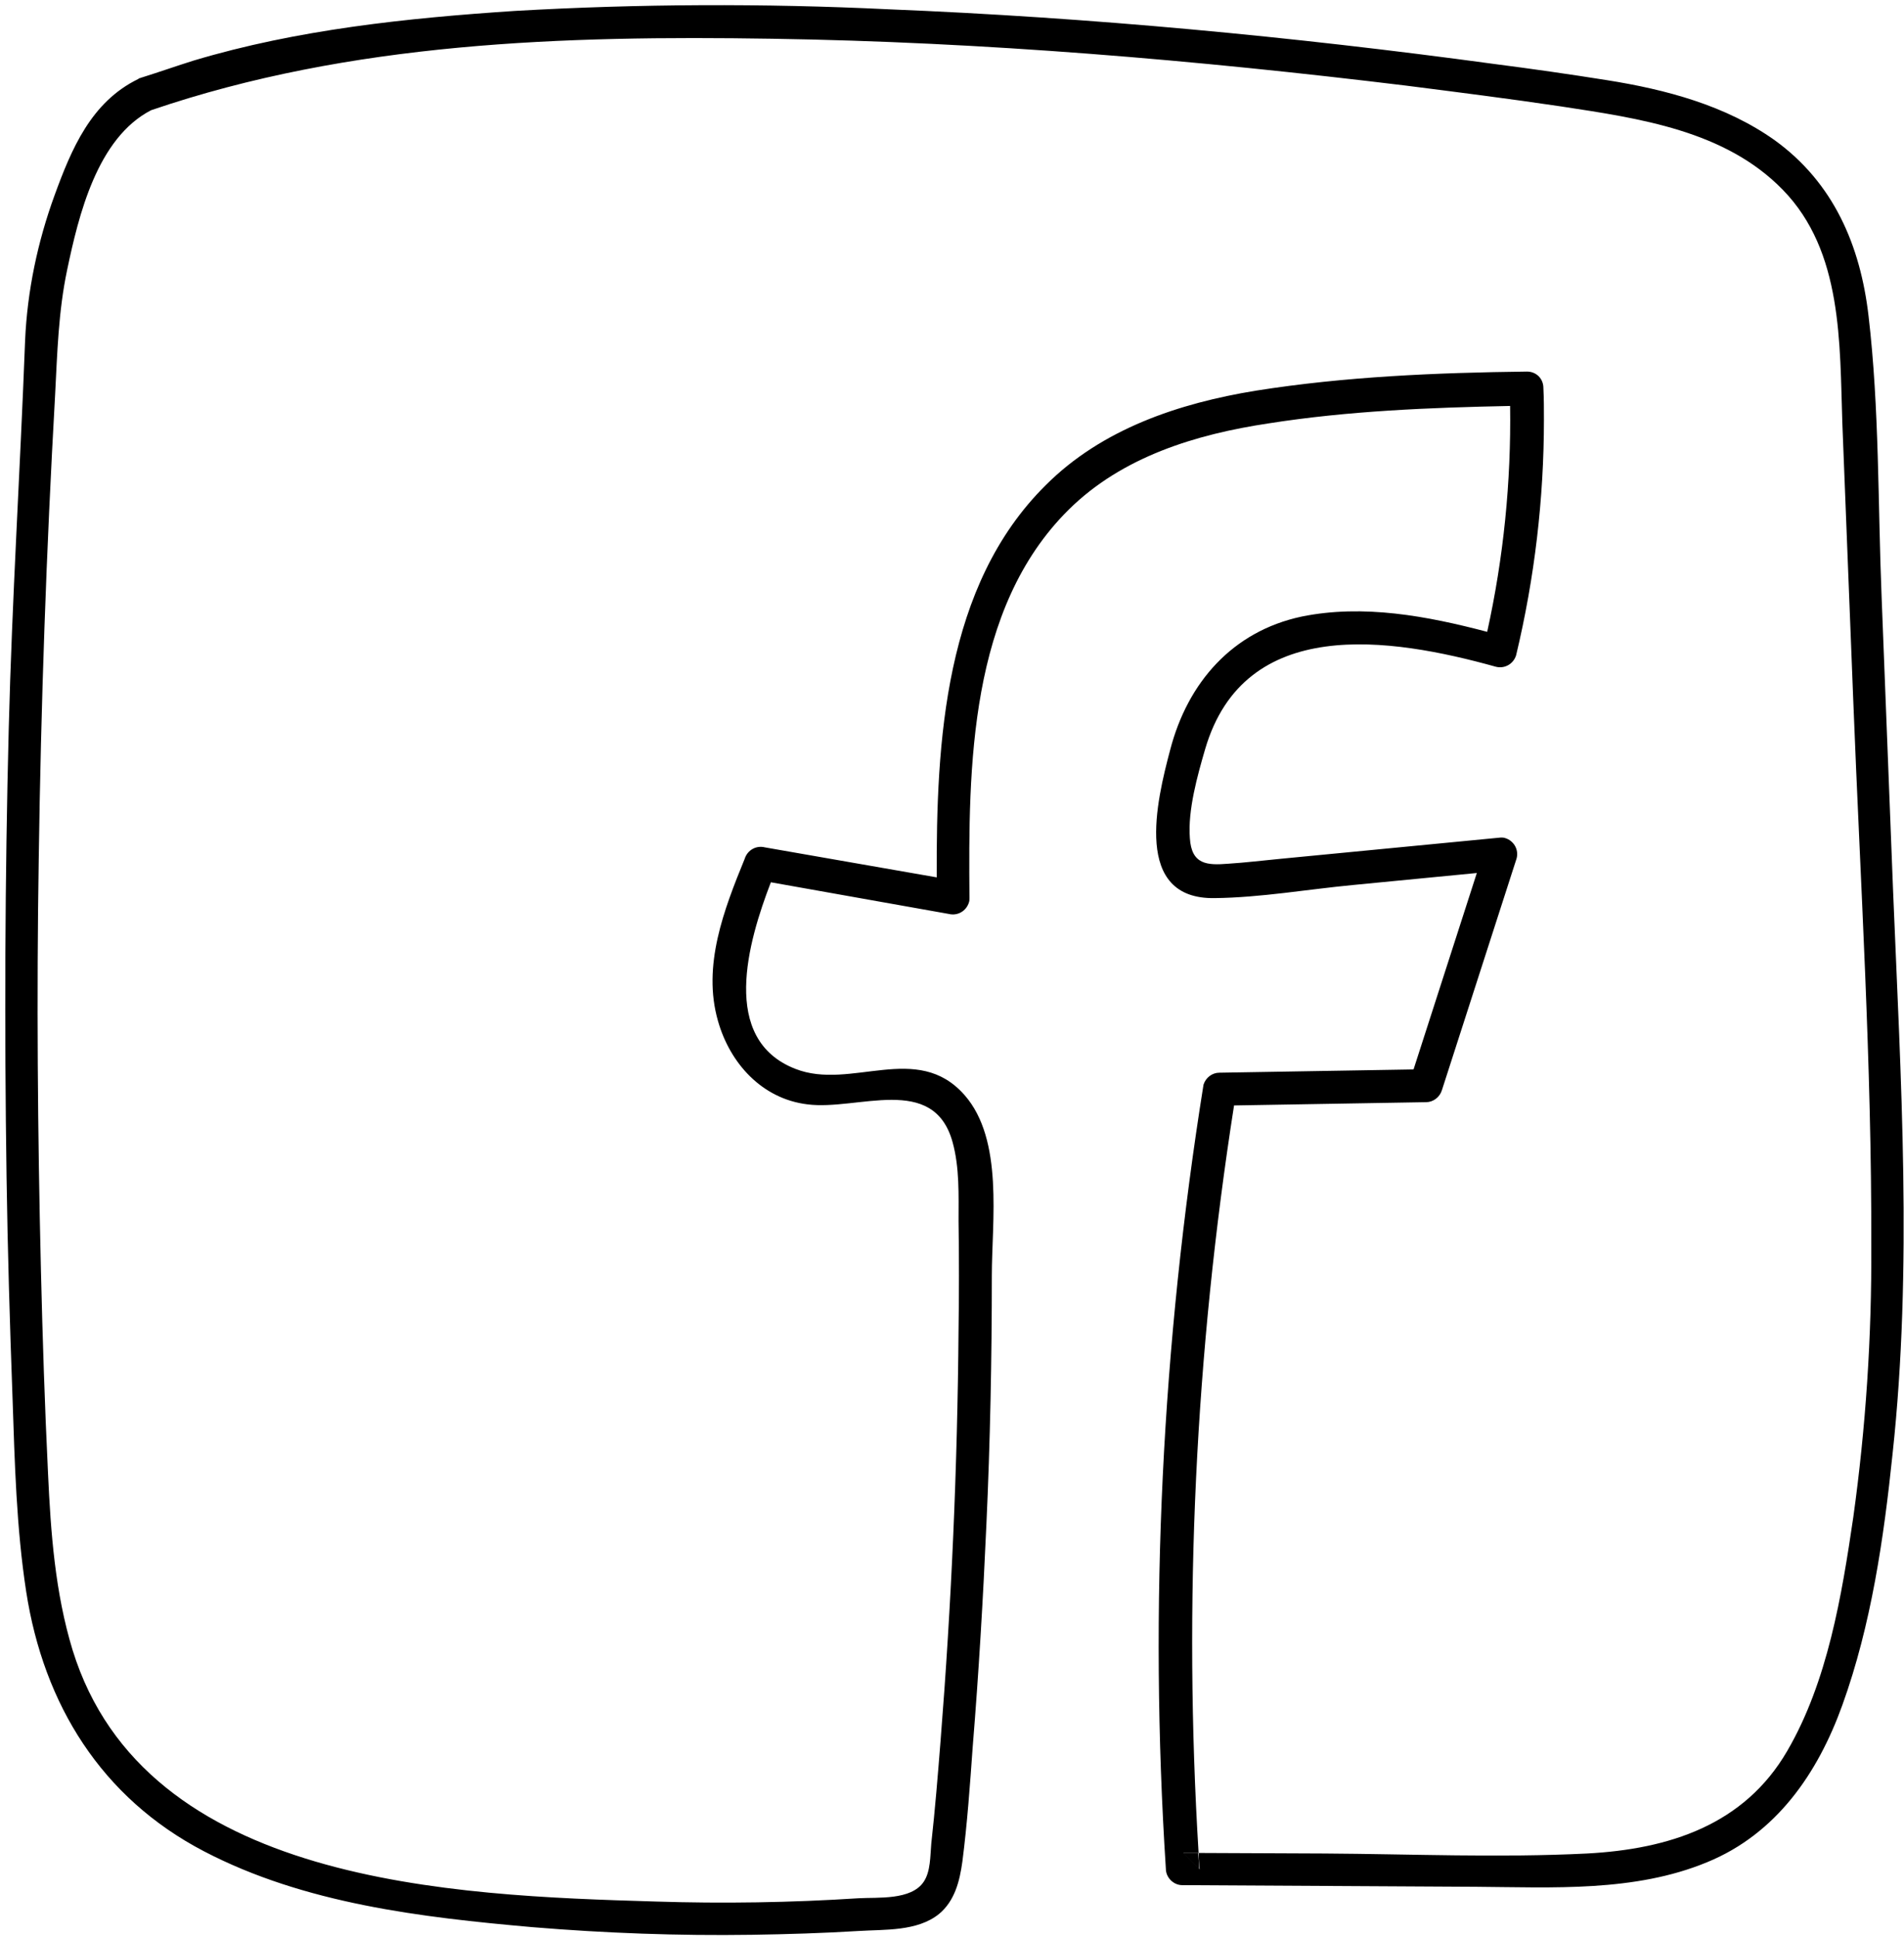 <?xml version="1.0" encoding="UTF-8"?>
<svg width="349px" height="355px" viewBox="0 0 349 355" version="1.1" xmlns="http://www.w3.org/2000/svg" xmlns:xlink="http://www.w3.org/1999/xlink">
    <!-- Generator: Sketch 49 (51002) - http://www.bohemiancoding.com/sketch -->
    <title>facebook</title>
    <desc>Created with Sketch.</desc>
    <defs></defs>
    <g id="Page-1" stroke="none" stroke-width="1" fill="none" fill-rule="evenodd">
        <g id="facebook" fill="#000000" fill-rule="nonzero">
            <path d="M347,163.3 L344.9,109.5 C344.2,92.4 344.5,74.9 342.5,57.9 C341,45 336.1,33.5 325.3,25.7 C316.3,19.3 305.3,16.4 294.6,14.7 C287.7,13.6 280.7,12.6 273.7,11.7 C236.9,6.7 199.9,3.2 162.8,1.7 C140,0.6 117.1,0.7 94.4,2 C74.7,3.3 54.5,5.4 35.5,11.1 C32.3,12.1 29.2,13.2 26,14.2 C25.9,14.2 25.8,14.3 25.7,14.3 C25.6,14.3 25.4,14.4 25.3,14.5 C16.7,18.7 13.1,27.3 10,35.8 C6.9,44.3 5,53.3 4.6,62.4 C3.7,86.2 2.2,109.9 1.6,133.6 C0.9,161 0.8,188.4 1.2,215.7 C1.4,229.2 1.8,242.7 2.3,256.3 C2.7,268.1 3,280 4.8,291.7 C8,312.4 18.6,329.5 37.4,339.3 C55.8,348.9 77.2,351.4 97.6,353.2 C110.9,354.3 124.3,354.8 137.8,354.6 C144.3,354.5 150.9,354.3 157.4,353.9 C162.2,353.6 168.1,354 172.1,350.8 C175,348.4 175.9,344.8 176.4,341.2 C177.3,334.2 177.8,327.1 178.3,320.1 C179.4,306.6 180.2,293 180.8,279.5 C181.5,264.3 181.8,249.1 181.8,233.8 C181.8,223.8 184,208.9 176.8,200.7 C168.1,190.8 156,199.9 145.8,195.9 C131.9,190.5 137.1,172.6 141.3,161.7 L173.9,167.5 C175.5,167.9 177.1,167 177.6,165.4 C177.7,165.1 177.7,164.9 177.7,164.6 C177.5,140.6 177.6,111.5 195.9,93.4 C205.7,83.7 219.2,79.6 232.5,77.6 C247.1,75.3 262.1,74.7 276.8,74.4 C277,88.3 275.6,102.2 272.6,115.8 C261.6,112.9 249.9,110.7 238.6,113 C225.9,115.7 217.7,125.1 214.5,137.4 C212,146.8 207.6,164.9 222.7,164.6 C231.1,164.5 239.6,163 248,162.2 L270.7,160 L259.1,196 L223.5,196.6 C222.2,196.6 221,197.5 220.6,198.8 C213,246.3 210.6,294.5 213.7,342.5 C213.7,344.1 215.1,345.5 216.7,345.5 L270.5,345.8 C284.6,345.9 299.6,346.8 312.9,341.3 C325.6,336.1 333.2,325 337.7,312.5 C343,297.8 345.3,281.9 346.9,266.5 C350.6,232.3 348.4,197.6 347,163.3 Z M339.7,278.1 C337.6,292.4 335,308.2 327.6,320.9 C319.7,334.5 305.9,338.9 290.9,339.7 C274.9,340.5 258.8,339.8 242.8,339.7 L219.7,339.6 C219.7,340.6 219.8,341.6 219.9,342.6 L216.9,339.6 L219.7,339.6 C216.9,293.8 219.1,247.9 226.2,202.6 L261.4,202 C262.7,202 263.9,201.1 264.3,199.8 L278,157.3 C278.4,155.7 277.5,154.1 275.9,153.6 C275.6,153.5 275.4,153.5 275.1,153.5 L234.7,157.4 C231.5,157.7 228.3,158.1 225.1,158.3 C221.3,158.6 218.4,158.5 218.1,153.6 C217.7,148.5 219.5,142.1 220.9,137.3 C228.1,112.7 254.8,116.8 274.2,122.2 C275.8,122.6 277.4,121.7 277.9,120.1 C281.3,105.9 283,91.4 283,76.9 C283,75 283,73.1 282.9,71.1 C282.9,69.4 281.6,68.1 279.9,68.1 C263.4,68.3 246.6,69 230.2,71.6 C216.1,73.9 202,78.6 191.7,88.9 C173.1,107.3 171.6,135.9 171.7,160.8 L140.2,155.3 C138.6,154.9 137,155.8 136.5,157.4 C132.7,166.7 128.7,177 131.6,187.1 C133.8,194.9 139.7,201.4 148,202.4 C157.2,203.6 171.1,196.7 174.6,209.3 C175.9,214 175.7,219 175.7,223.8 C175.8,230.4 175.8,237 175.7,243.7 C175.5,268.9 174.4,294 172.4,319.1 C171.9,325.4 171.4,331.6 170.7,337.9 C170.5,340.1 170.6,343 169.3,344.9 C167,348.3 160.9,347.7 157.4,347.9 C145,348.7 132.6,348.9 120.1,348.5 C83,347.4 26.6,345.4 13.3,302.4 C10.1,291.9 9.3,280.9 8.8,270 C8.2,257.6 7.8,245.1 7.5,232.7 C6.9,207.6 6.7,182.6 7.1,157.5 C7.5,129.1 8.5,100.8 10.1,72.4 C10.5,64.7 10.7,57.1 12.3,49.5 C14.4,39.5 17.8,25.3 27.7,20.2 C64.3,7.7 103.4,6.5 141.5,7.1 C180.4,7.7 219.2,11 257.8,15.7 C267.2,16.9 276.7,18.1 286.1,19.5 C300.5,21.7 316.2,23.9 326.8,34.8 C337.8,46.1 337.2,62.9 337.7,77.6 L339.7,128.4 C341,161.7 343.1,195 343,228.3 C343.1,244.9 342,261.6 339.7,278.1 Z" id="Shape"></path>
            <path d="M219.8,342.6 L216.8,339.6 L219.6,339.6 C219.7,340.6 219.8,341.6 219.8,342.6 Z" id="Shape"></path>
        </g>
    </g>
</svg>